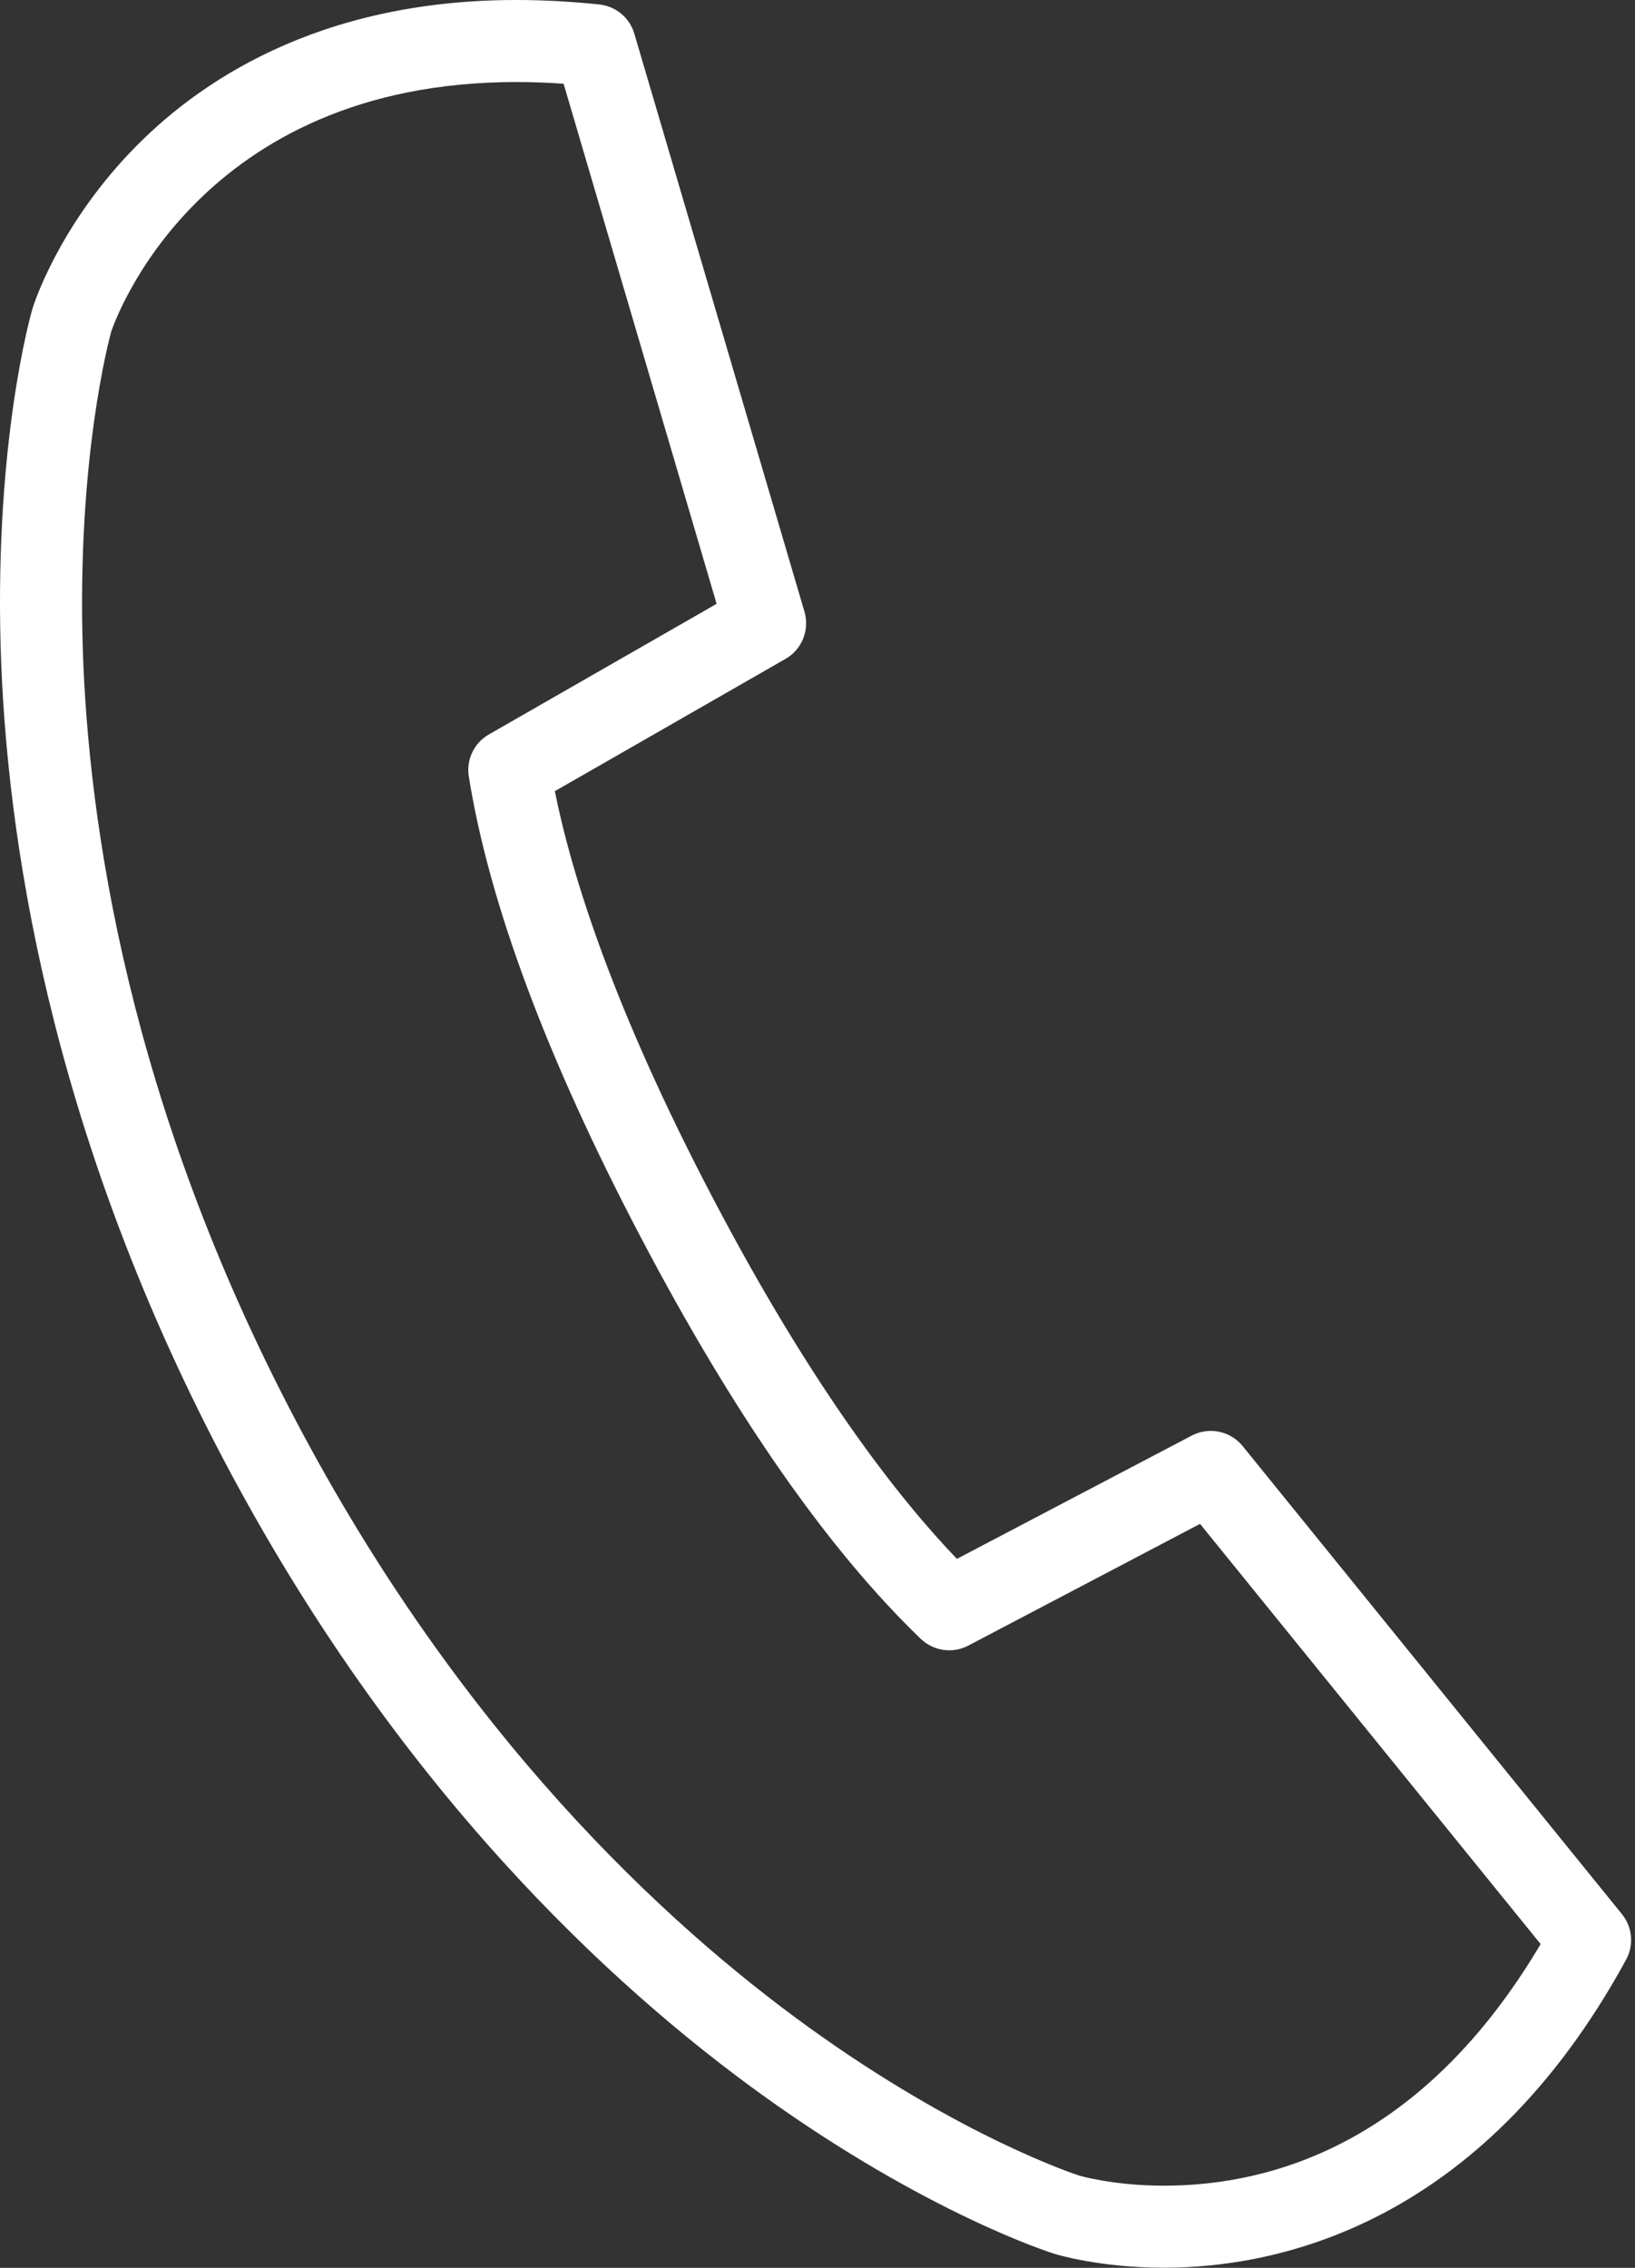 <svg clip-rule="evenodd" fill-rule="evenodd" stroke-linejoin="round" stroke-miterlimit="1.414" viewBox="0 0 62 86" xmlns="http://www.w3.org/2000/svg"><rect x="0" y="0" width="62" height="86" fill="#333333" stroke="none"/><path d="m44.143 82.885c-1.928 0-3.214-.382-3.216-.382-.045-.014-4.469-1.435-10.321-5.669-5.393-3.902-13.139-11.062-19.422-23.026-6.286-11.969-7.843-22.538-8.048-29.297-.21-7.133 1.001-11.64 1.079-11.928.132-.395 3.296-9.472 15.367-9.472.581 0 1.179.022 1.79.064l5.802 19.723-8.634 4.953c-.562.321-.866.954-.763 1.593.771 4.823 2.964 10.703 6.523 17.478 3.535 6.732 7.105 11.851 10.617 15.227.481.462 1.209.567 1.801.255l8.788-4.616 12.915 15.935c-4.466 7.547-10.191 9.162-14.278 9.162m17.365-10.293-14.387-17.755c-.467-.575-1.275-.741-1.933-.395l-8.902 4.673c-2.251-2.347-5.487-6.504-9.231-13.639-3.792-7.221-5.374-12.279-6.015-15.473l8.747-5.017c.625-.356.921-1.098.719-1.789l-6.452-21.919c-.177-.606-.702-1.043-1.33-1.109-1.07-.111-2.129-.169-3.142-.169-7.558 0-12.135 3.139-14.64 5.772-2.741 2.876-3.664 5.777-3.7 5.901-.003.008-.006.017-.009.028-.061.196-1.421 4.969-1.211 12.746.196 7.121 1.811 18.247 8.407 30.811 6.599 12.563 14.782 20.088 20.484 24.192 6.236 4.483 10.891 5.963 11.084 6.023.07.02 1.712.523 4.146.523 4.165 0 11.98-1.518 17.519-11.681.302-.553.241-1.234-.154-1.723" fill="#fff" fill-rule="nonzero"/></svg>